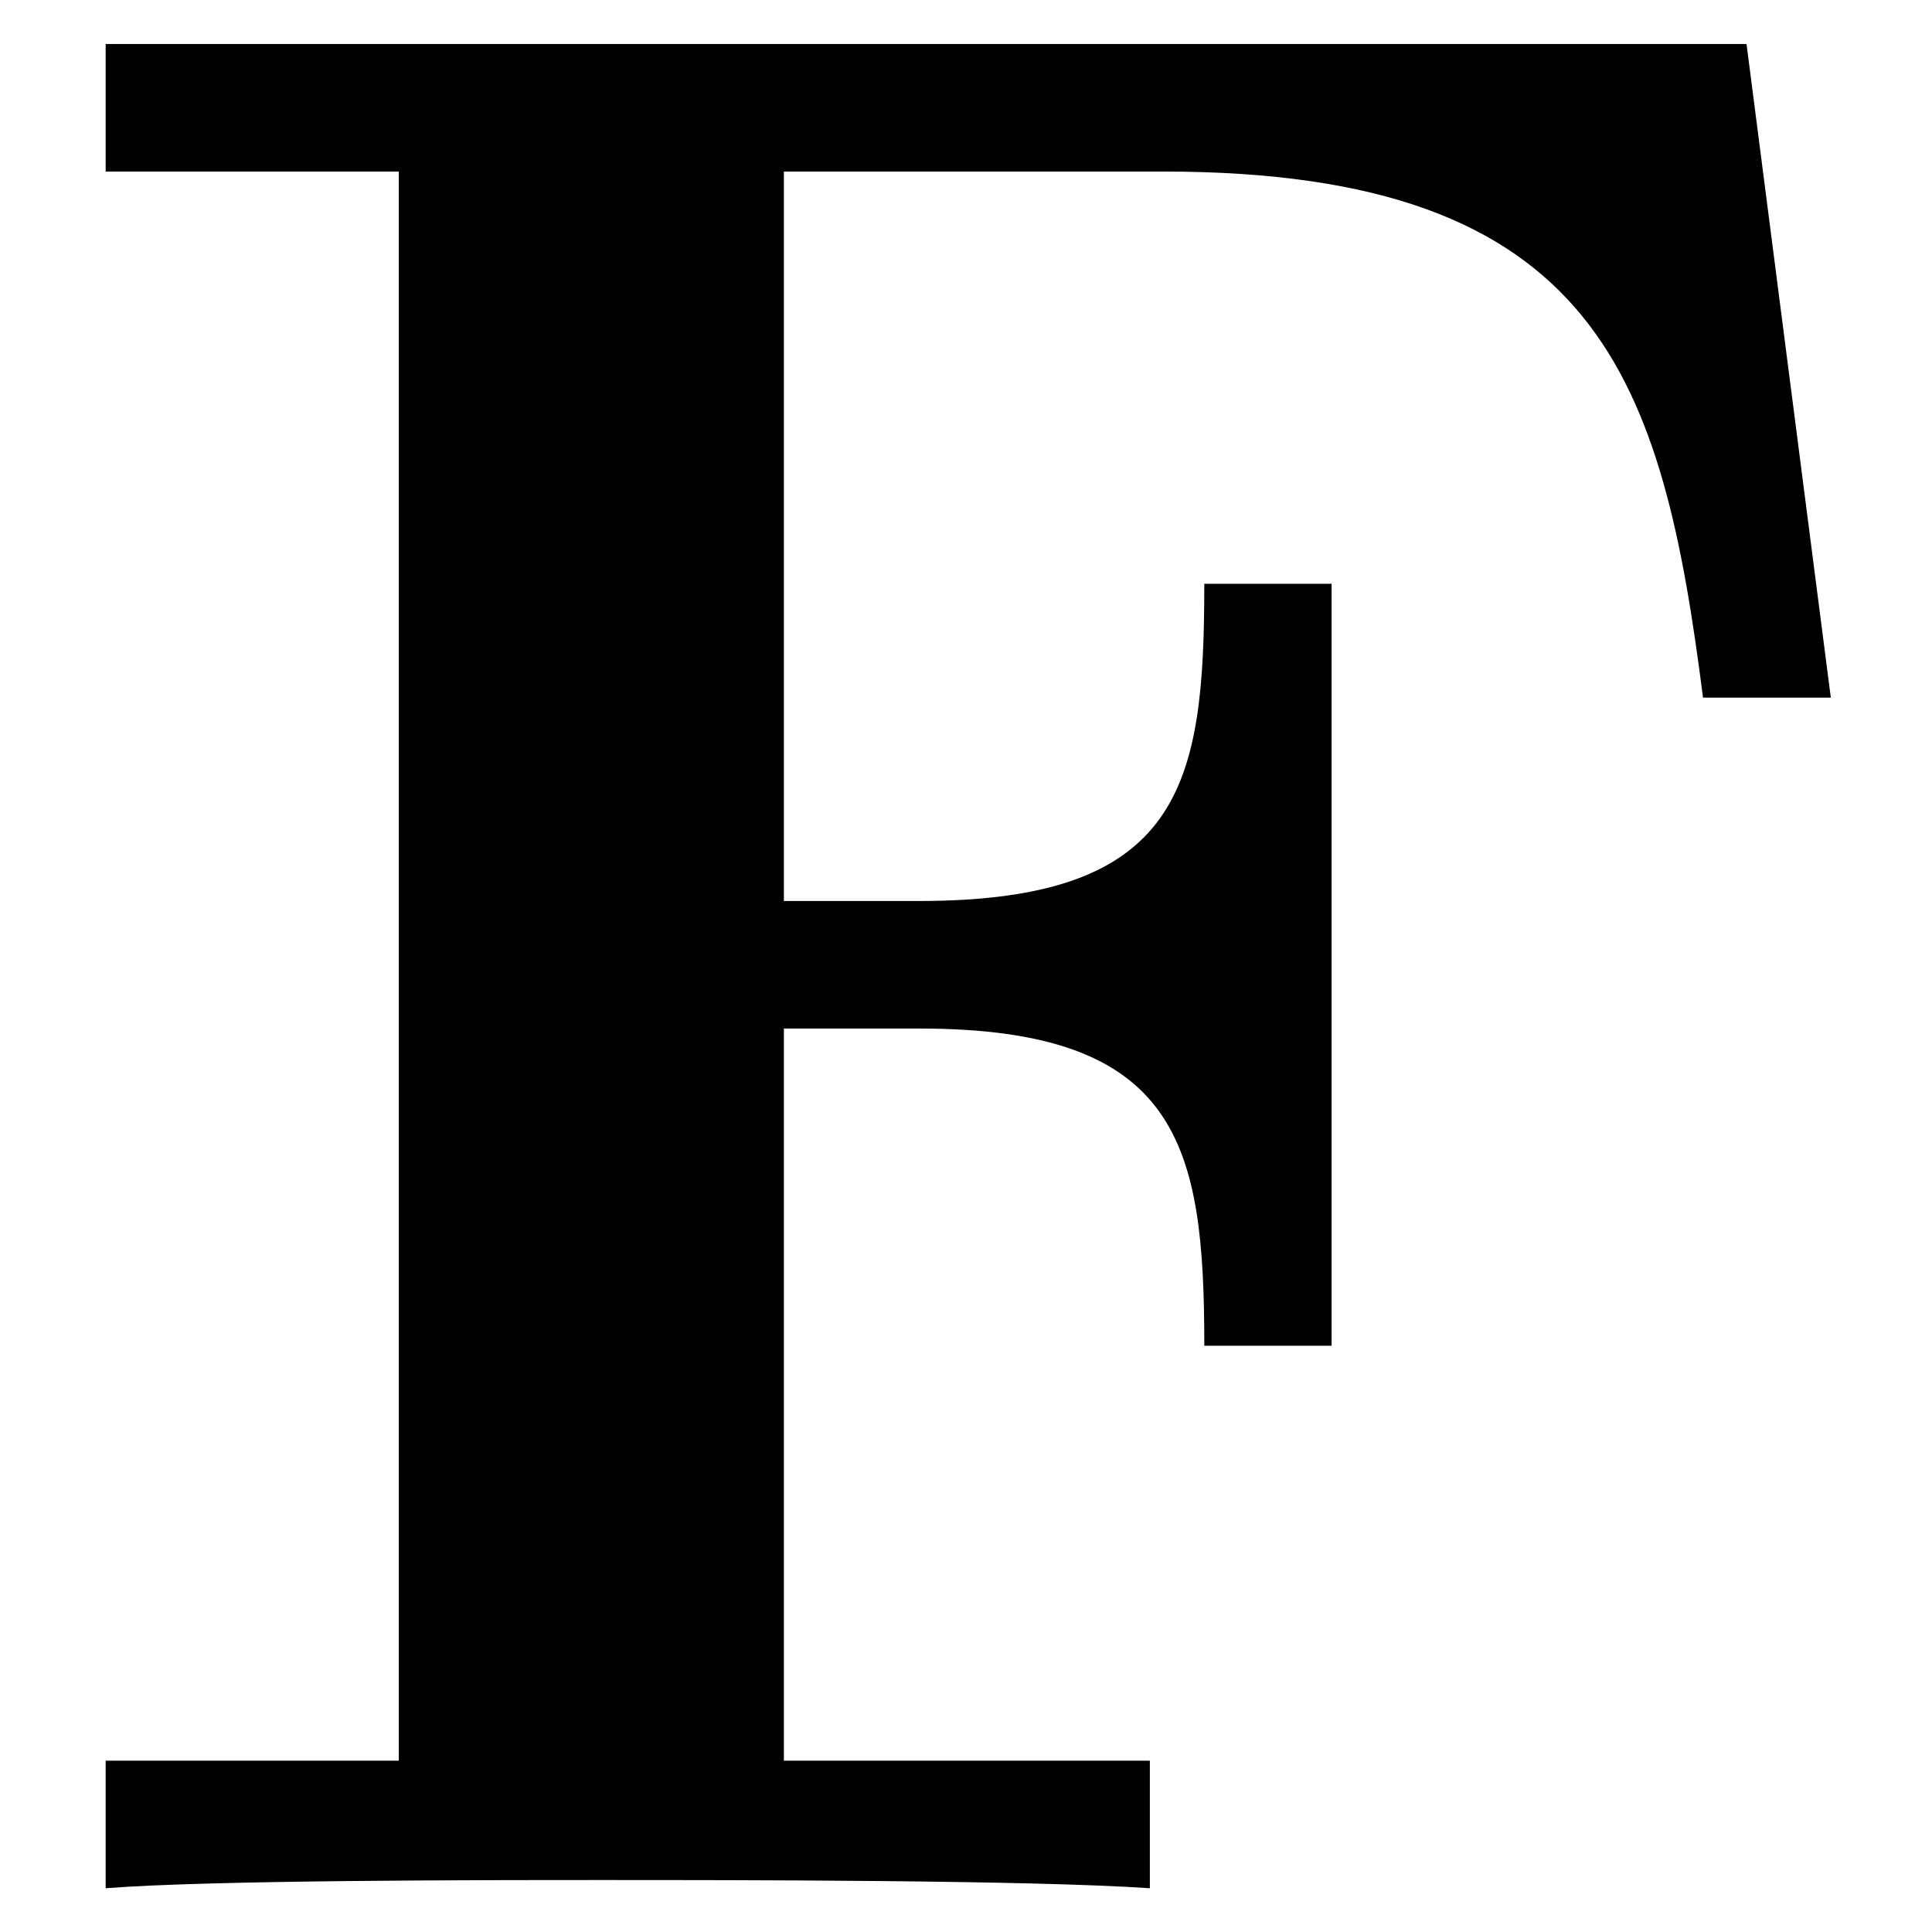 <svg xmlns="http://www.w3.org/2000/svg" xmlns:xlink="http://www.w3.org/1999/xlink" width="13" height="13" viewBox="1872.02 1483.106 7.771 7.771"><defs><path id="g0-70" d="M7.025-7.418h-6.6v.513h1.179v6.392H.425V0C.84-.033 1.942-.033 2.422-.033c.534 0 1.723 0 2.203.033v-.513H3.153v-2.945h.545c1.047 0 1.146.469 1.146 1.276h.512v-3.065h-.512c0 .807-.088 1.276-1.146 1.276h-.545v-2.934H4.68c1.756 0 2.007.84 2.17 2.116h.514z"/></defs><use xlink:href="#g0-70" id="page1" x="1872.02" y="1490.701"/><script type="text/ecmascript">if(window.parent.postMessage)window.parent.postMessage(&quot;0.22125|9.75|9.75|&quot;+window.location,&quot;*&quot;);</script></svg>